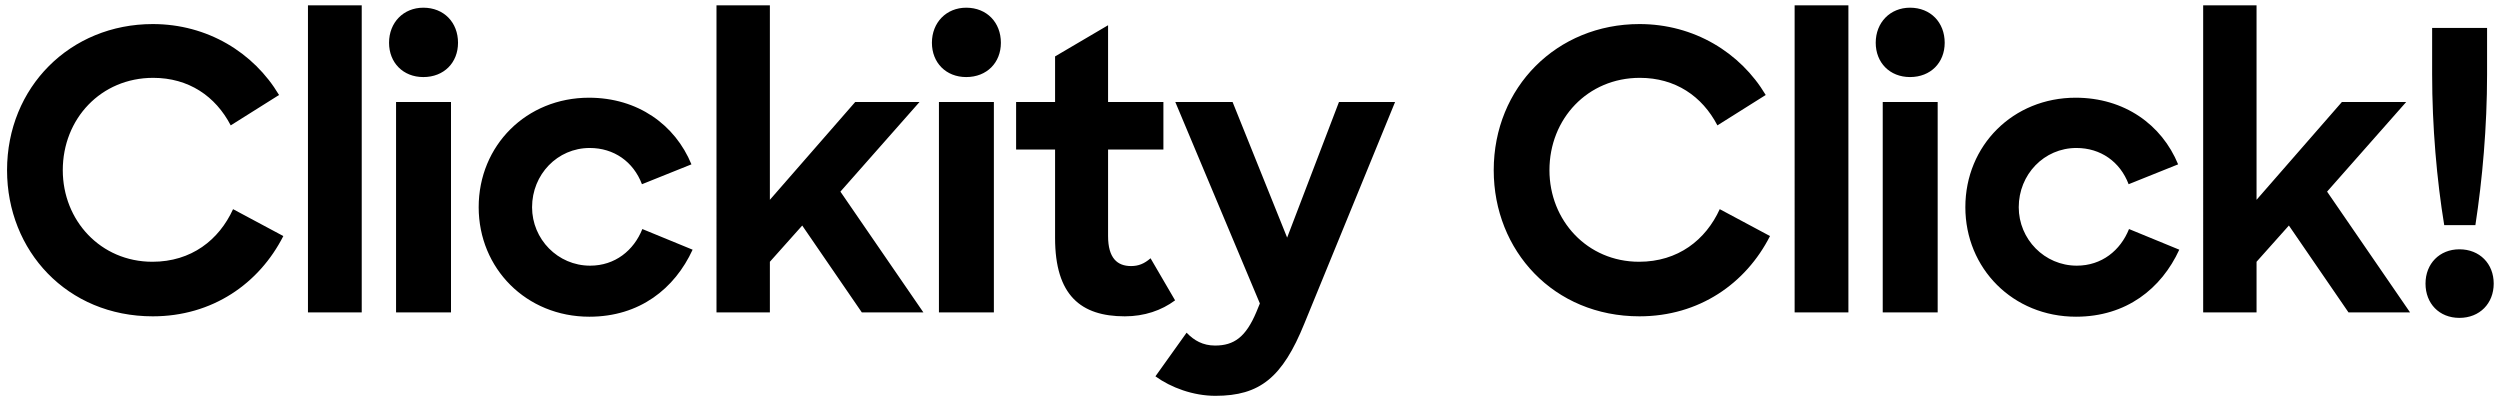 <svg width="307" height="49" viewBox="0 0 307 49" fill="none" xmlns="http://www.w3.org/2000/svg"><path d="M18.763 38.845C8.235 38.845.866 30.805.866 20.9c0-10.193 7.752-17.945 17.897-17.945 6.699 0 12.393 3.494 15.504 8.71l-5.934 3.732c-1.866-3.589-5.168-5.838-9.522-5.838-6.413 0-11.102 5.025-11.102 11.341 0 6.173 4.641 11.245 11.006 11.245 4.785 0 8.183-2.68 9.905-6.46l6.173 3.302c-2.967 5.838-8.709 9.858-16.03 9.858Zm19.054-.479V.658h6.603v37.708h-6.603Zm10.819 0v-25.84h6.747v25.84h-6.747Zm-.861-33.114c0-2.488 1.77-4.307 4.21-4.307 2.537 0 4.26 1.819 4.26 4.307 0 2.44-1.723 4.211-4.26 4.211-2.488 0-4.21-1.77-4.21-4.21Zm24.597 33.64c-7.752 0-13.59-5.933-13.59-13.446 0-7.609 5.886-13.447 13.542-13.447 5.982 0 10.575 3.302 12.585 8.183l-6.077 2.44c-1.053-2.775-3.445-4.45-6.412-4.45-3.972 0-7.082 3.254-7.082 7.274 0 3.924 3.158 7.178 7.13 7.178 3.062 0 5.359-1.866 6.412-4.498l6.173 2.536c-2.201 4.785-6.508 8.23-12.681 8.23Zm33.462-.526-7.321-10.67-3.972 4.45v6.22h-6.556V.658h6.556v23.879l10.48-12.011h7.895l-9.714 11.006 10.193 14.834h-7.561Zm9.467 0v-25.84h6.747v25.84h-6.747Zm-.862-33.114c0-2.488 1.771-4.307 4.211-4.307 2.536 0 4.259 1.819 4.259 4.307 0 2.44-1.723 4.211-4.259 4.211-2.488 0-4.211-1.77-4.211-4.21Zm10.339 13.112v-5.838h4.785V6.927l6.508-3.828v9.427h6.795v5.838h-6.795v10.623c0 2.728 1.148 3.685 2.823 3.685.909 0 1.627-.287 2.393-.957l3.014 5.168c-1.674 1.244-3.78 1.962-6.173 1.962-5.407 0-8.565-2.584-8.565-9.619V18.364h-4.785Zm24.477 30.243c-2.727 0-5.455-1.005-7.369-2.393l3.828-5.36c.909.958 2.01 1.58 3.493 1.58 2.345 0 3.781-1.053 5.073-4.116l.431-1.052-10.385-24.74h7.035l6.699 16.652 6.365-16.652h6.89l-11.149 27.228c-2.68 6.604-5.455 8.853-10.911 8.853Zm52.071-9.762c-10.528 0-17.897-8.04-17.897-17.945 0-10.193 7.752-17.945 17.897-17.945 6.699 0 12.394 3.494 15.504 8.71l-5.933 3.732c-1.867-3.589-5.168-5.838-9.523-5.838-6.412 0-11.102 5.025-11.102 11.341 0 6.173 4.642 11.245 11.006 11.245 4.785 0 8.183-2.68 9.906-6.46l6.173 3.302c-2.967 5.838-8.709 9.858-16.031 9.858Zm19.054-.479V.658h6.604v37.708h-6.604Zm10.819 0v-25.84h6.747v25.84h-6.747Zm-.861-33.114c0-2.488 1.77-4.307 4.211-4.307 2.536 0 4.259 1.819 4.259 4.307 0 2.44-1.723 4.211-4.259 4.211-2.488 0-4.211-1.77-4.211-4.21Zm24.597 33.64c-7.752 0-13.59-5.933-13.59-13.446 0-7.609 5.886-13.447 13.542-13.447 5.982 0 10.576 3.302 12.586 8.183l-6.078 2.44c-1.052-2.775-3.445-4.45-6.412-4.45-3.972 0-7.082 3.254-7.082 7.274 0 3.924 3.158 7.178 7.13 7.178 3.063 0 5.359-1.866 6.412-4.498l6.173 2.536c-2.201 4.785-6.508 8.23-12.681 8.23Zm33.463-.526-7.322-10.67-3.972 4.45v6.22h-6.555V.658h6.555v23.879l10.48-12.011h7.896l-9.714 11.006 10.192 14.834h-7.56Zm11.752-10.719c-.91-5.55-1.484-12.106-1.484-18.519V3.434h6.747v5.694c0 6.412-.574 12.92-1.435 18.52h-3.828Zm-2.297 7.178c0-2.44 1.722-4.21 4.163-4.21 2.488 0 4.211 1.77 4.211 4.21s-1.723 4.211-4.211 4.211c-2.488 0-4.163-1.77-4.163-4.21Z" fill="#000"/></svg>
